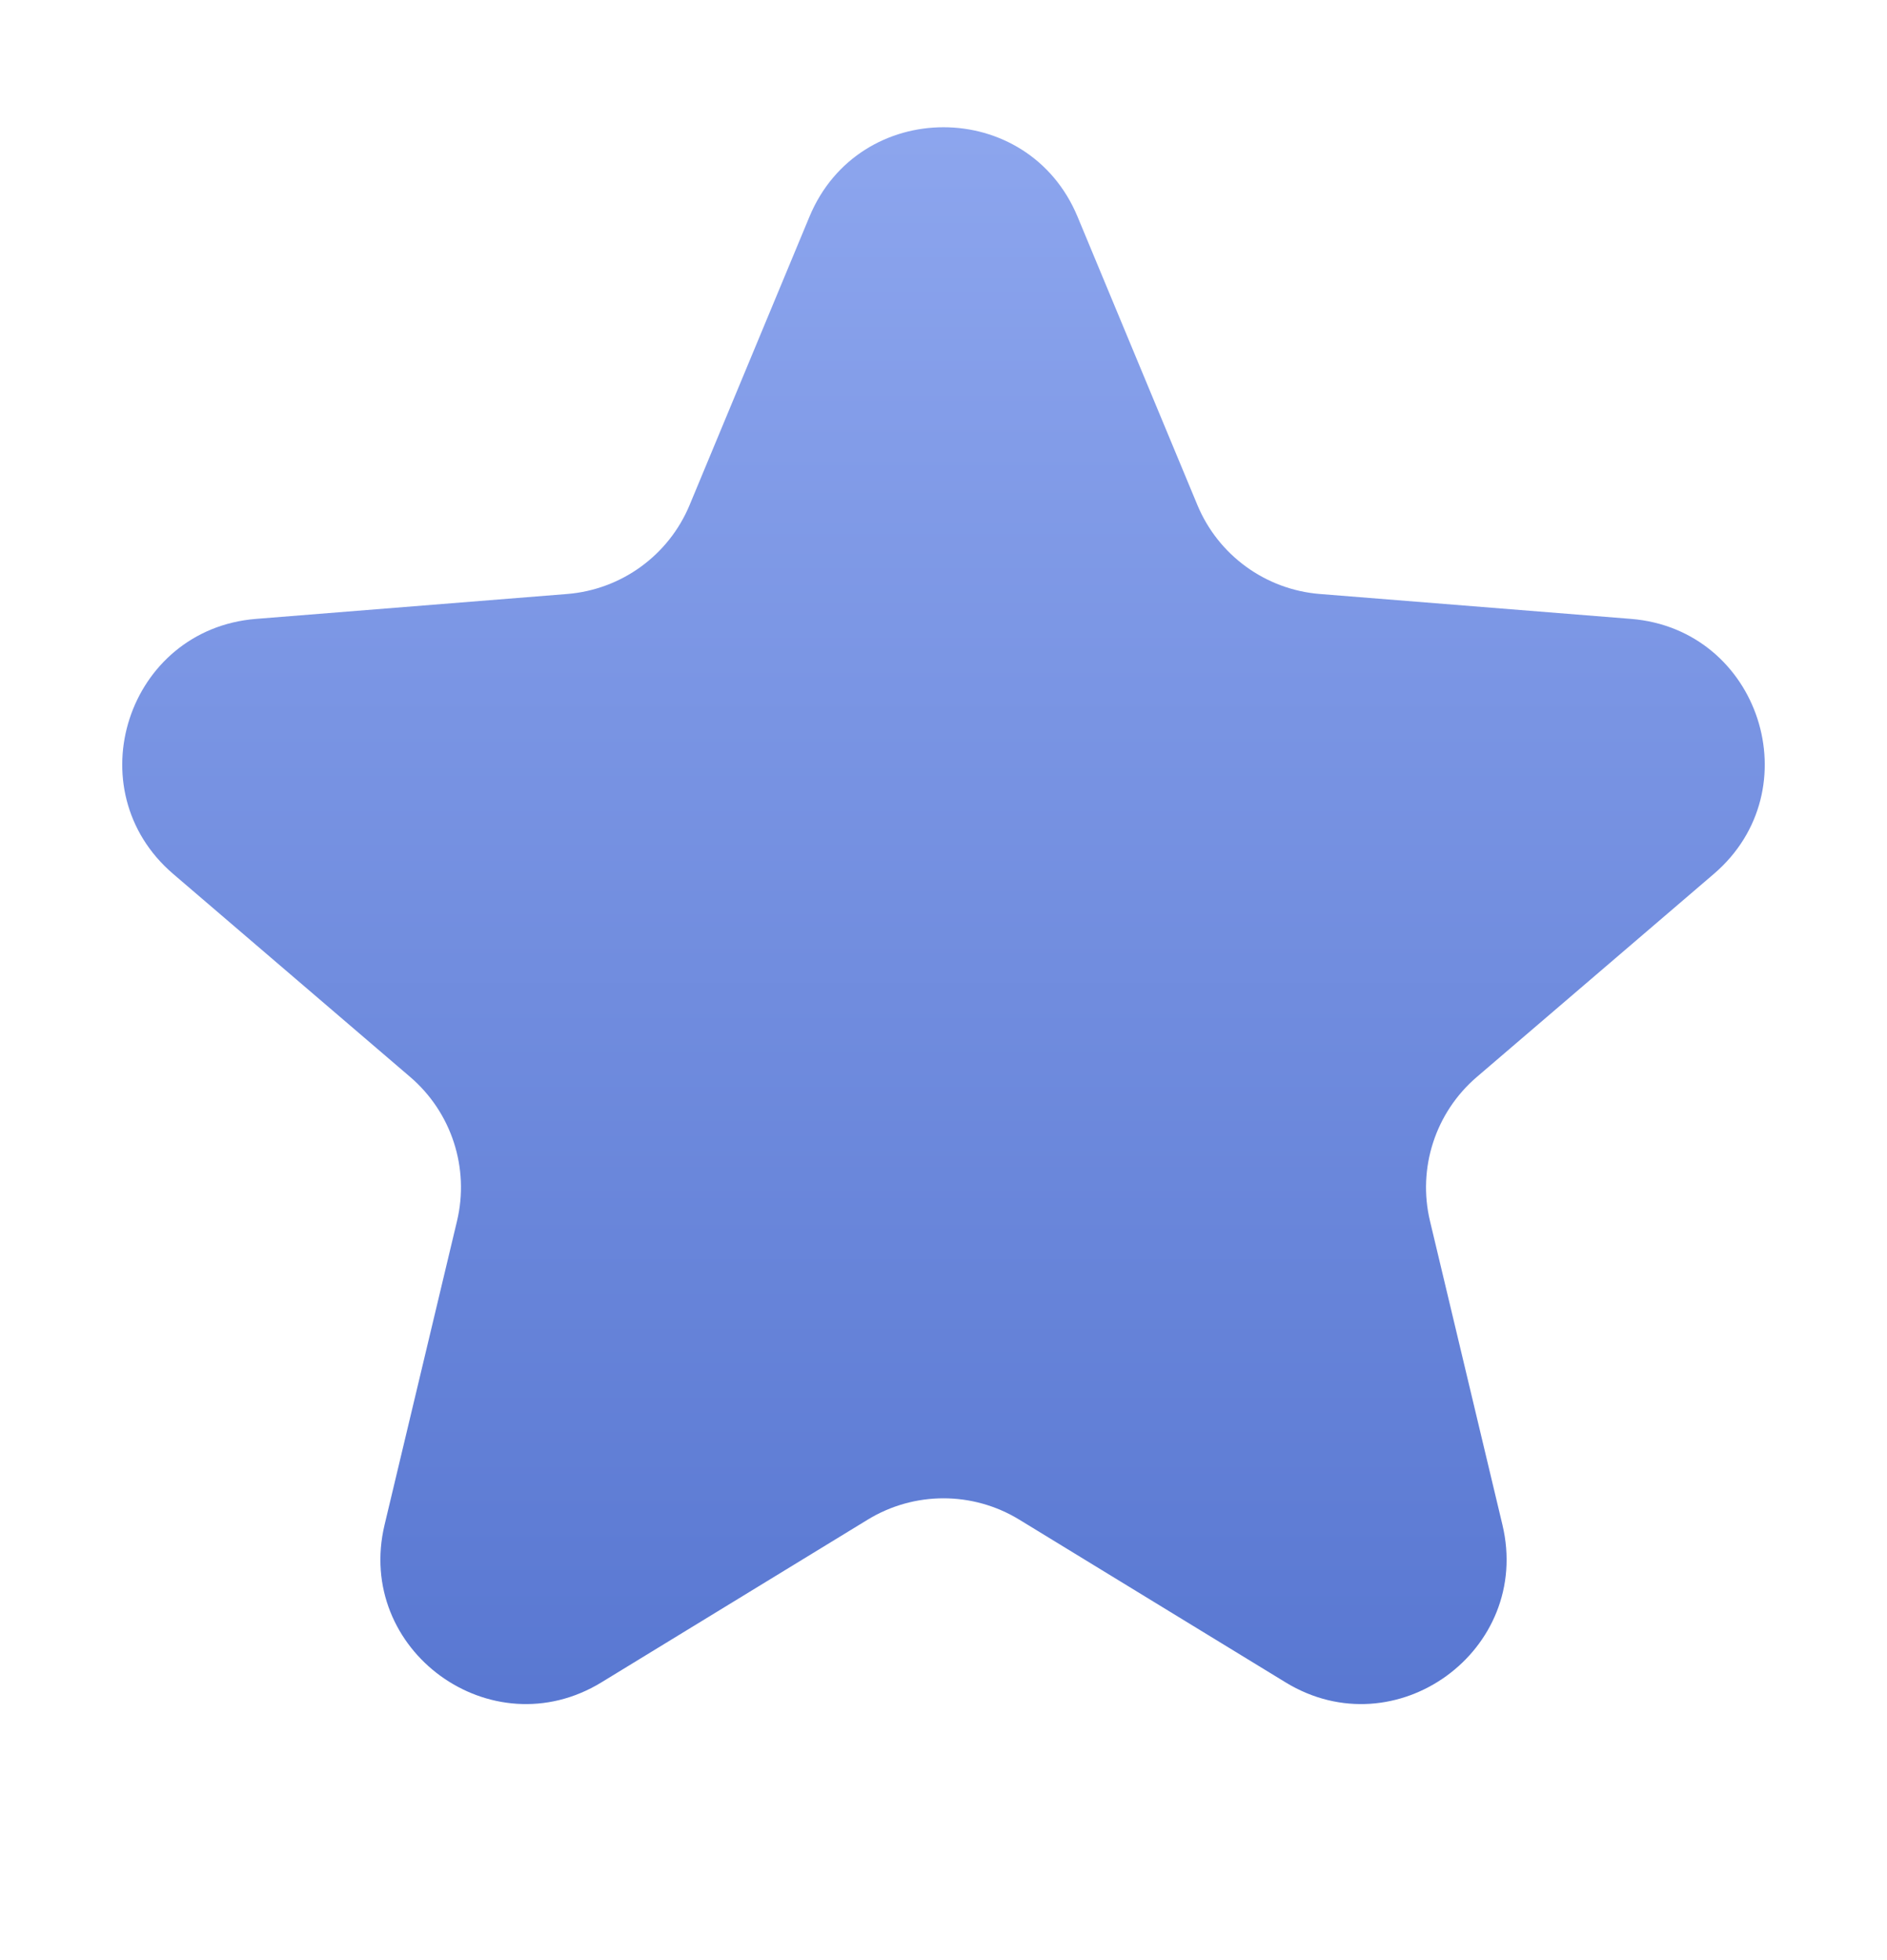 <svg width="26" height="27" viewBox="0 0 26 27" fill="none" xmlns="http://www.w3.org/2000/svg">
<g id="Frame 296" clip-path="url(#clip0_31417_2069)">
<path id="Star 1" d="M11.153 2.985C11.836 1.342 14.164 1.342 14.847 2.985L16.498 6.956C16.786 7.649 17.438 8.122 18.185 8.182L22.473 8.525C24.246 8.668 24.965 10.881 23.614 12.038L20.347 14.836C19.778 15.324 19.529 16.09 19.703 16.819L20.701 21.003C21.114 22.733 19.231 24.101 17.713 23.174L14.043 20.932C13.402 20.541 12.598 20.541 11.957 20.932L8.287 23.174C6.769 24.101 4.886 22.733 5.299 21.003L6.297 16.819C6.471 16.09 6.222 15.324 5.653 14.836L2.386 12.038C1.035 10.881 1.754 8.668 3.527 8.525L7.815 8.182C8.562 8.122 9.214 7.649 9.502 6.956L11.153 2.985Z" fill="url(#paint0_linear_31417_2069)"/>
</g>
<defs>
<linearGradient id="paint0_linear_31417_2069" x1="13" y1="-1.455" x2="13" y2="28.545" gradientUnits="userSpaceOnUse">
<stop stop-color="#94ACF2"/>
<stop offset="1" stop-color="#4D6DCB"/>
</linearGradient>
<clipPath id="clip0_31417_2069">
<rect width="26" height="26" fill="white" transform="translate(0 0.728)"/>
</clipPath>
</defs>
</svg>
